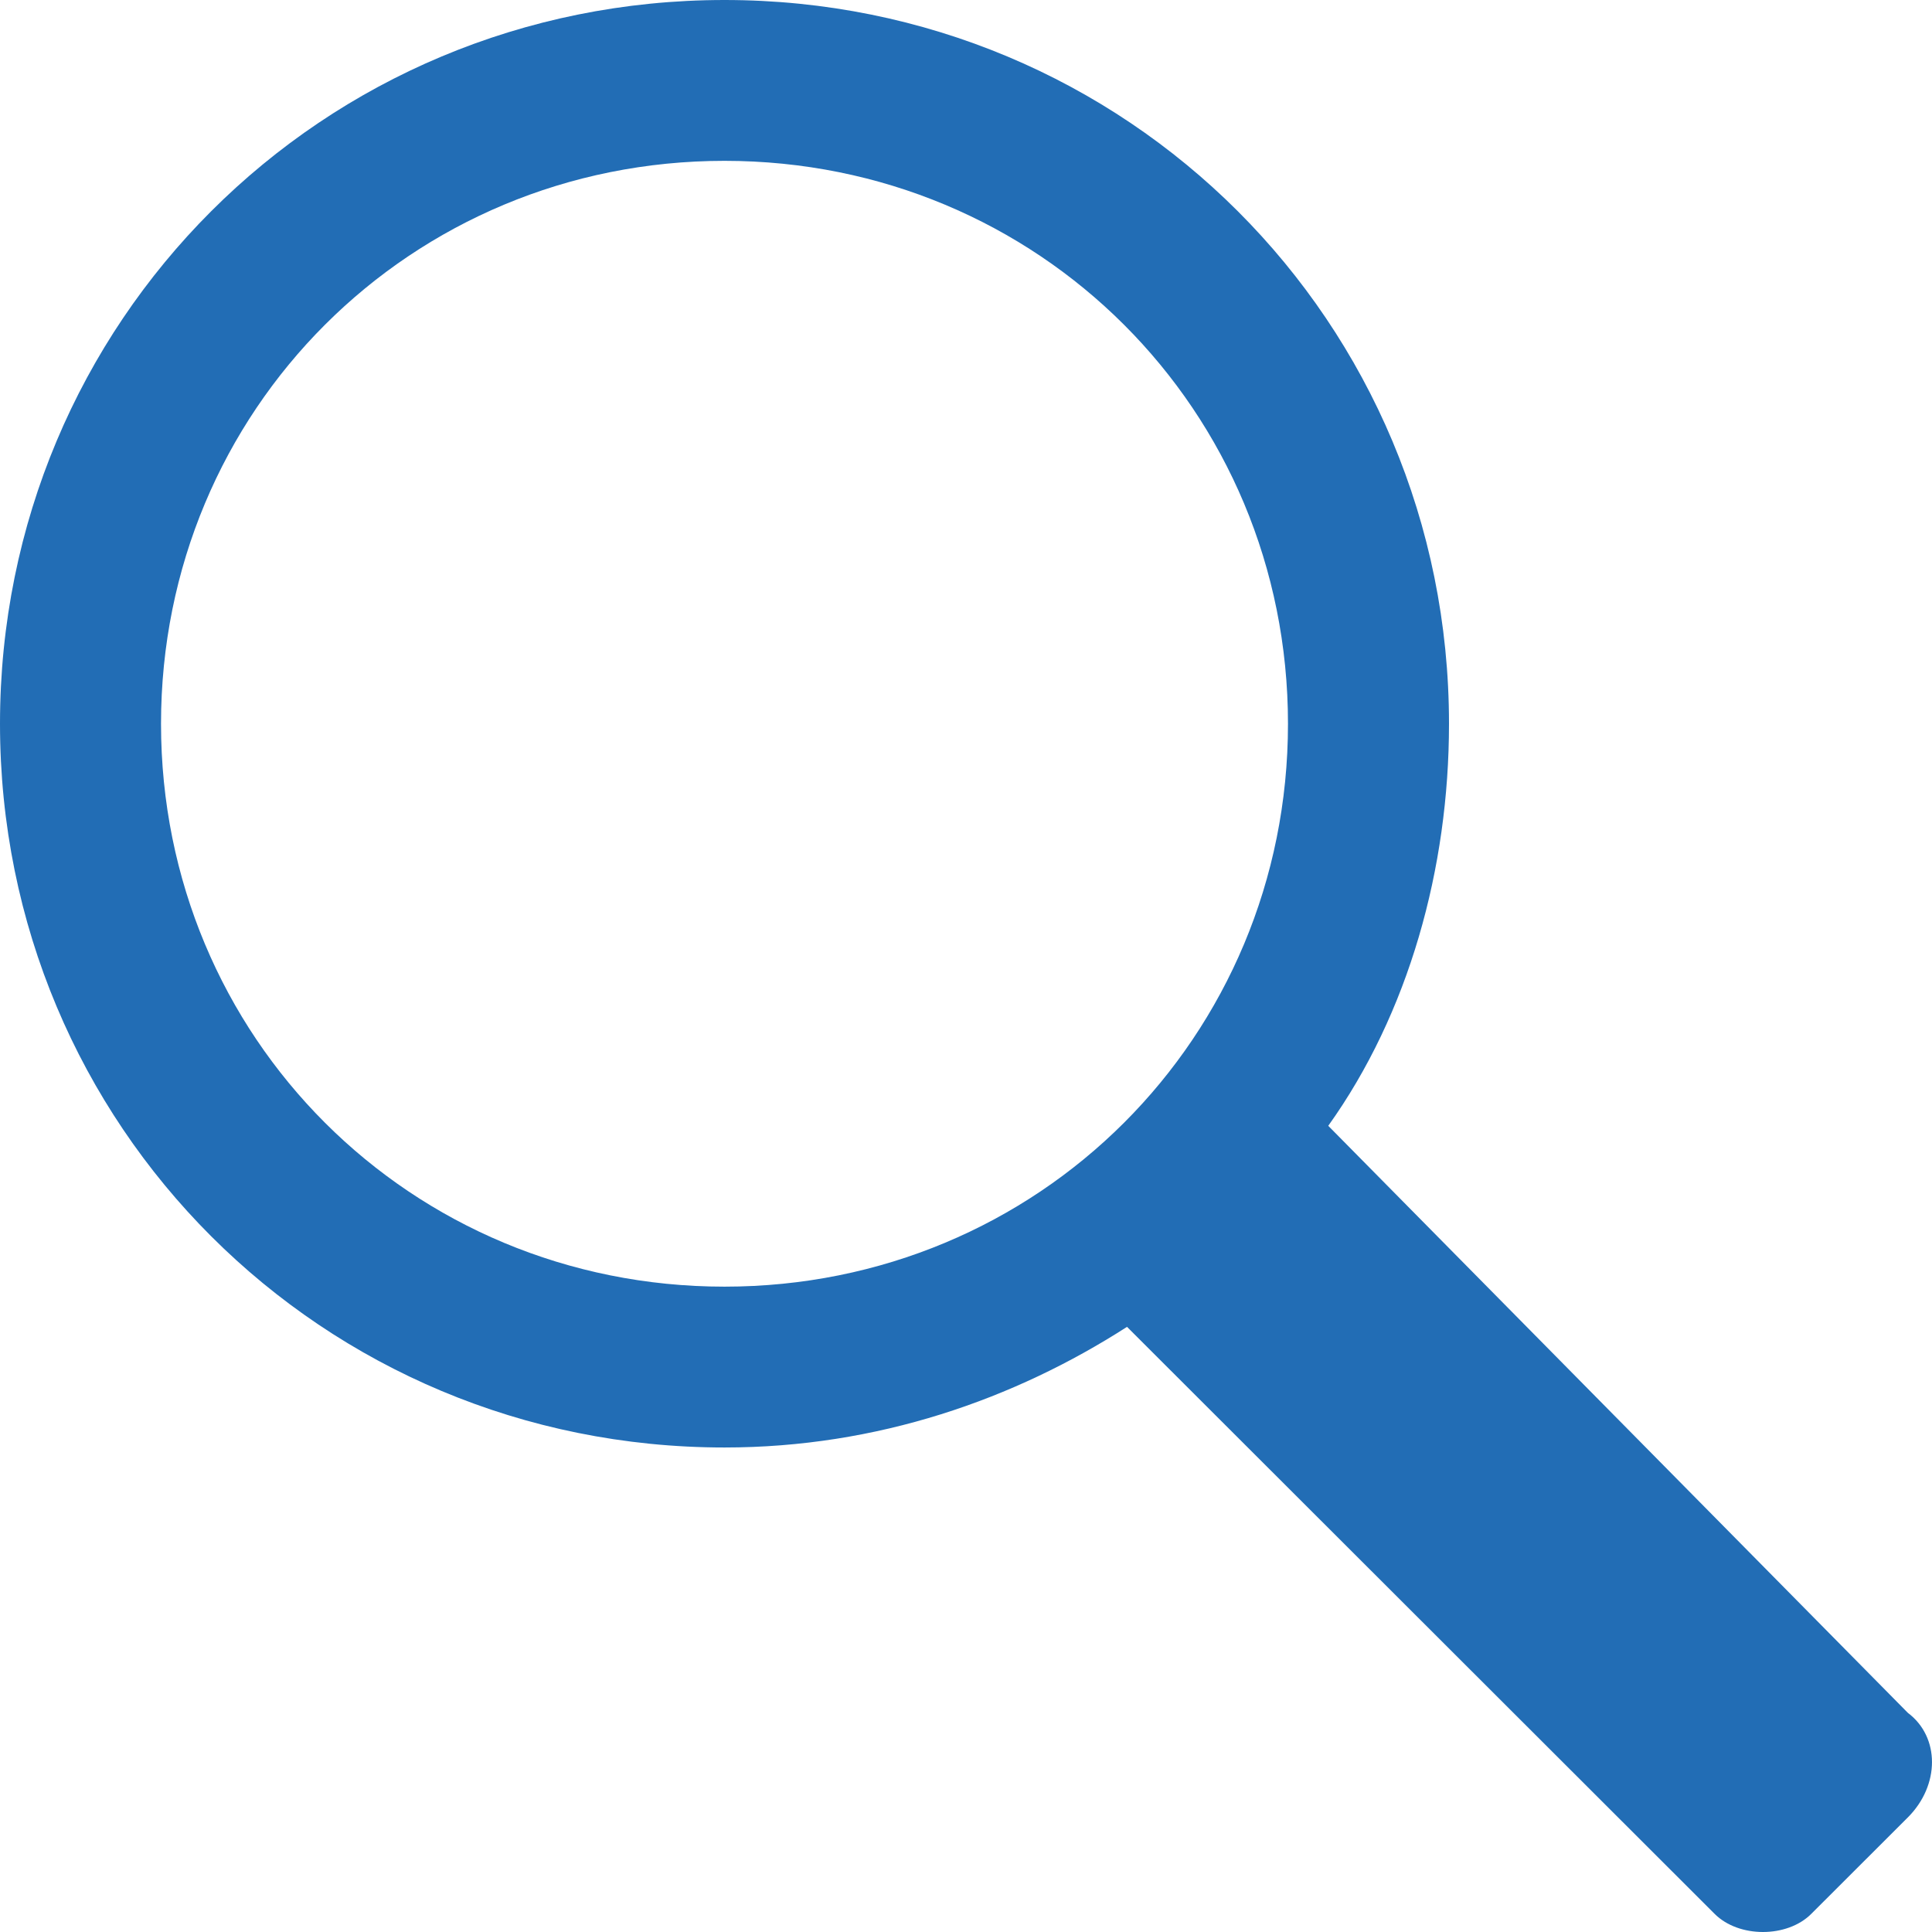 <?xml version="1.0" encoding="UTF-8" standalone="no"?><!DOCTYPE svg PUBLIC "-//W3C//DTD SVG 1.1//EN" "http://www.w3.org/Graphics/SVG/1.1/DTD/svg11.dtd"><svg width="100%" height="100%" viewBox="0 0 32 32" version="1.1" xmlns="http://www.w3.org/2000/svg" xmlns:xlink="http://www.w3.org/1999/xlink" xml:space="preserve" xmlns:serif="http://www.serif.com/" style="fill-rule:evenodd;clip-rule:evenodd;stroke-linejoin:round;stroke-miterlimit:2;"><path d="M31.6,28.37l-9.6,-9.723c1.333,-1.864 2,-4.262 2,-6.659c0,-6.66 -5.333,-11.988 -12,-11.988c-6.667,0 -12,5.328 -12,11.988c0,6.659 5.333,11.987 12,11.987c2.533,0 4.8,-0.799 6.667,-1.998l9.733,9.723c0.4,0.4 1.2,0.4 1.6,0l1.6,-1.598c0.533,-0.533 0.533,-1.332 0,-1.732Zm-28.933,-16.382c0,-5.195 4.133,-9.324 9.333,-9.324c5.2,0 9.333,4.129 9.333,9.324c0,5.194 -4.133,9.323 -9.333,9.323c-5.2,0 -9.333,-4.129 -9.333,-9.323Z" style="fill:#226DB5;fill-rule:nonzero;"/></svg>